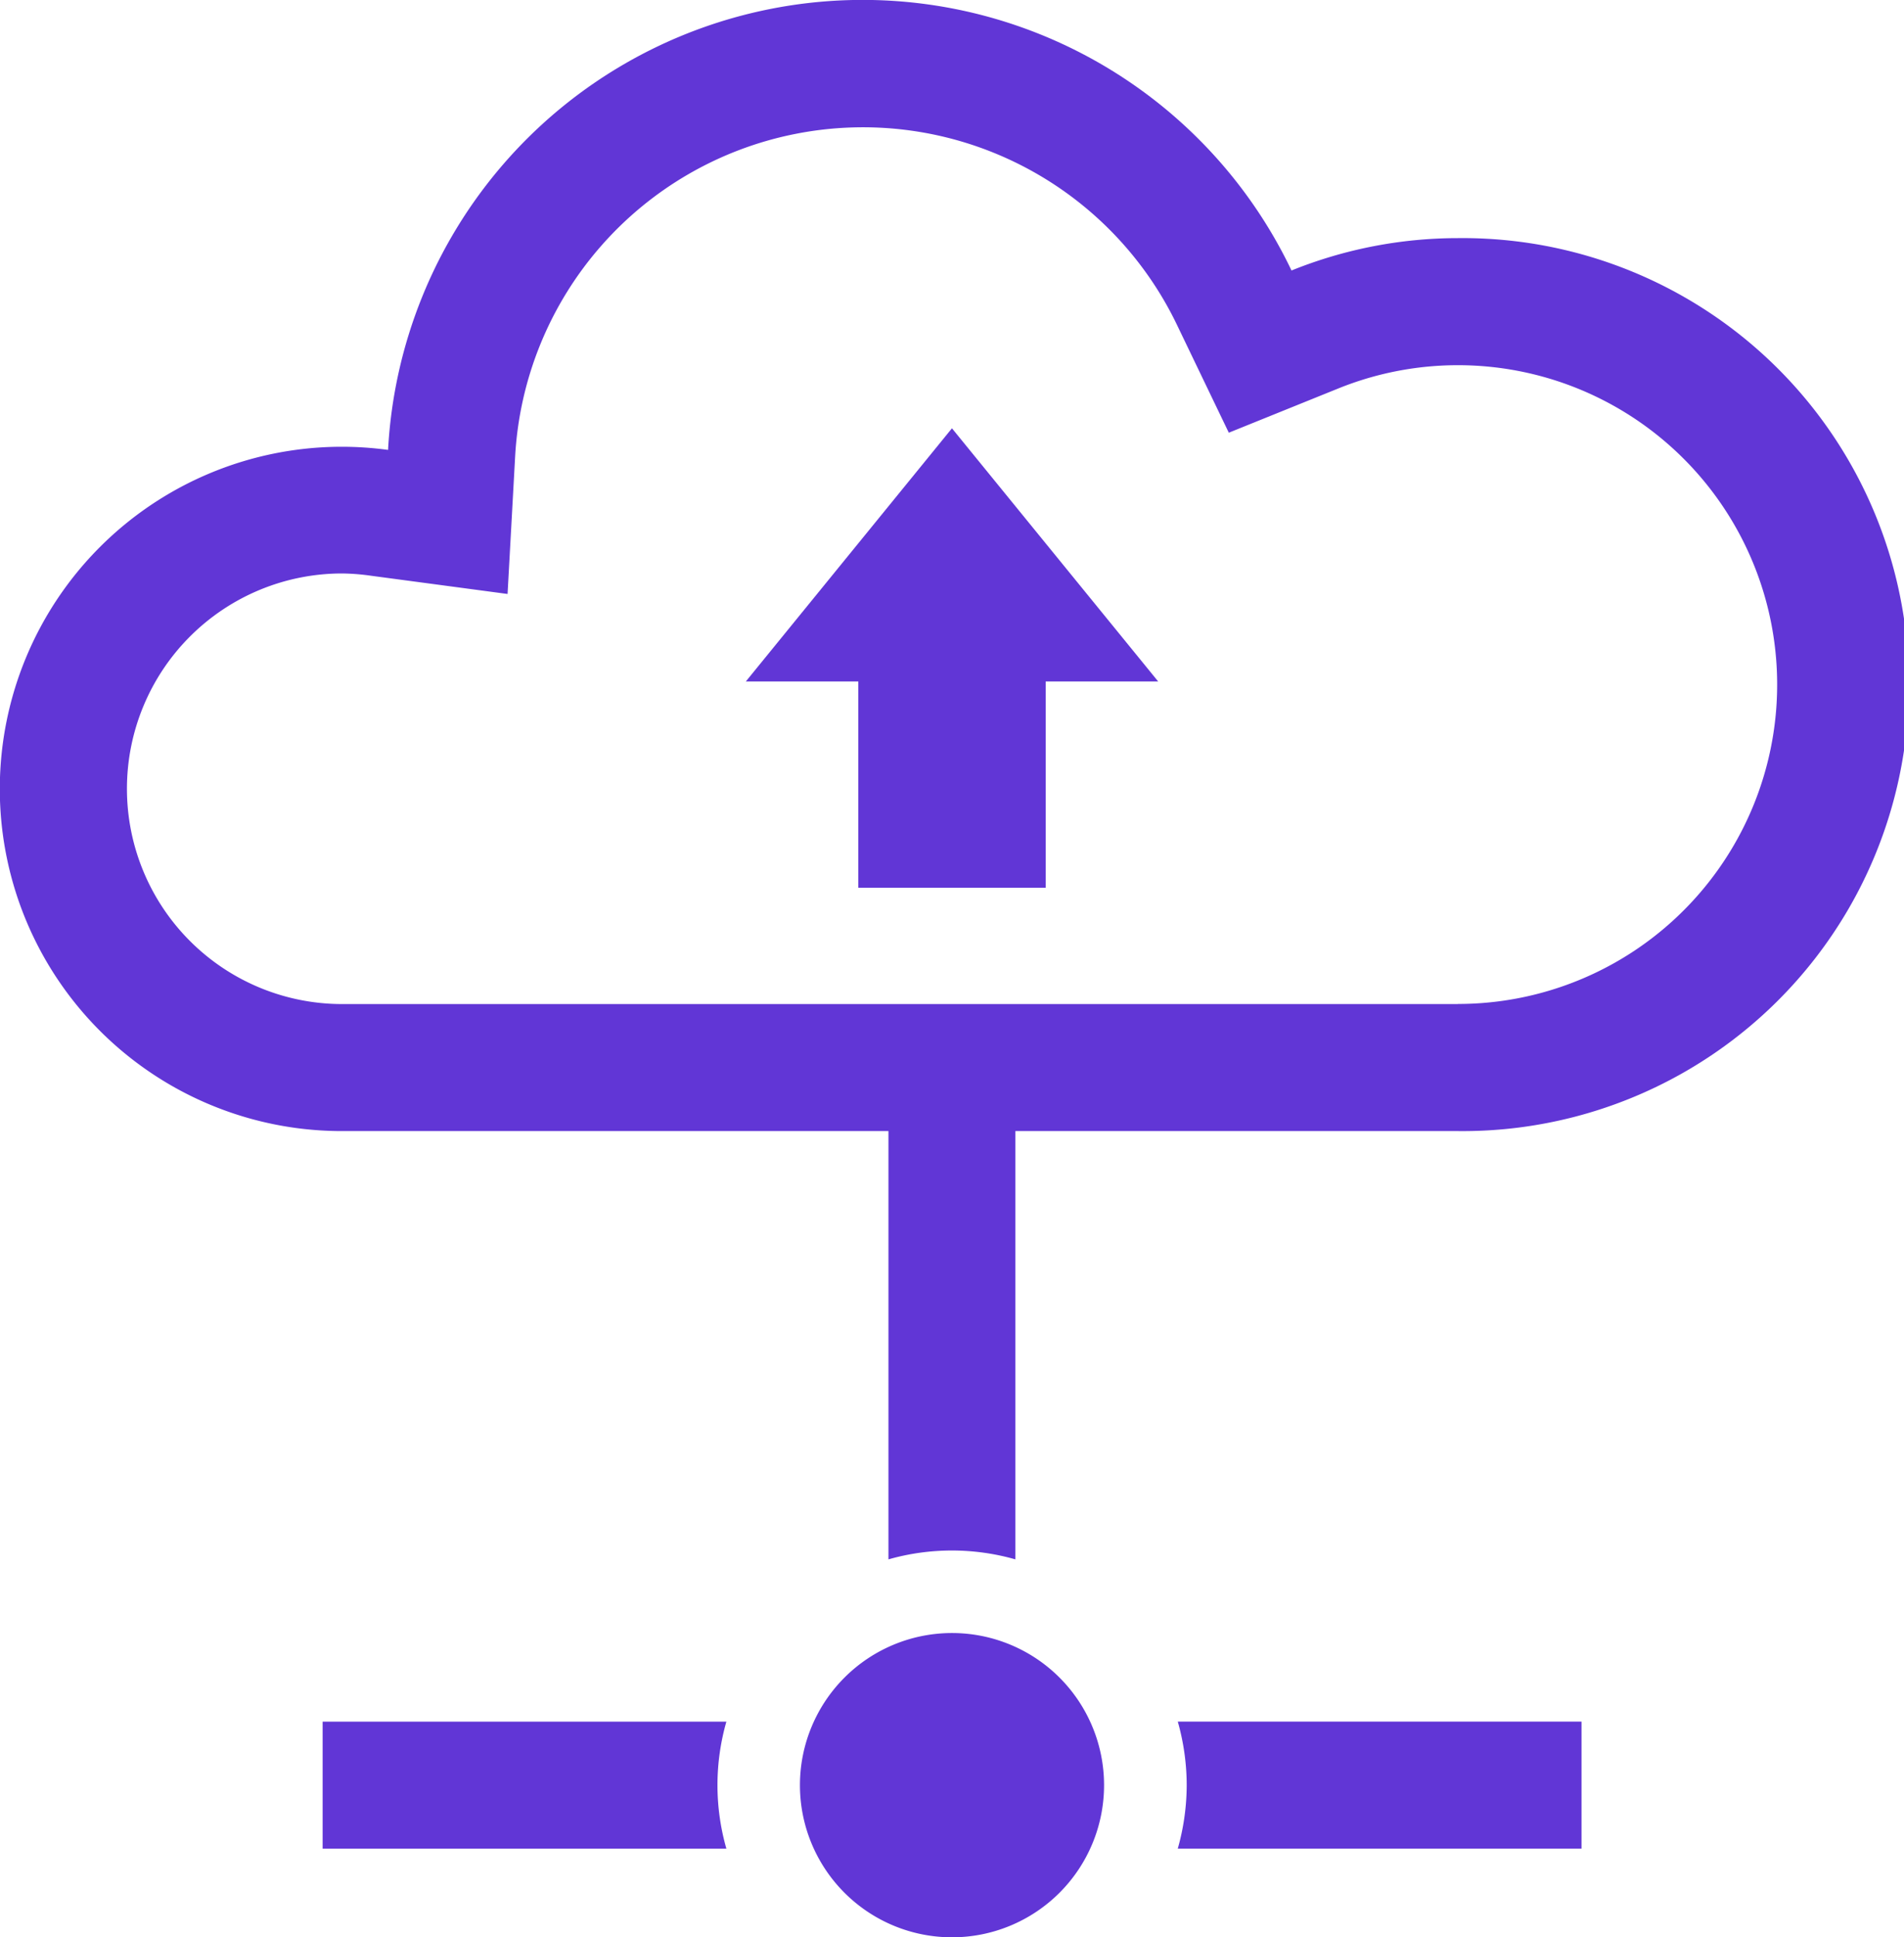 <svg xmlns="http://www.w3.org/2000/svg" width="36.312" height="36.928" viewBox="0 0 36.312 36.928">
  <g id="アップロードアイコン" transform="translate(-4.265)">
    <path id="パス_15333" data-name="パス 15333" d="M32.067,4.539a8.481,8.481,0,0,0-3.171.617,9.064,9.064,0,0,0-17.23,3.42A6.522,6.522,0,1,0,10.79,21.56H21.209v8.164a4.419,4.419,0,0,1,2.421,0V21.56h8.437a8.511,8.511,0,1,0,0-17.021Zm0,14.6H10.79a4.1,4.1,0,1,1,0-8.208,4.22,4.22,0,0,1,.555.044l2.6.347.144-2.614a6.644,6.644,0,0,1,12.63-2.5L27.7,8.248,29.8,7.4a6.088,6.088,0,1,1,2.268,11.737Z" fill="#6136d6"/>
    <path id="パス_15334" data-name="パス 15334" d="M218.686,431.589a2.9,2.9,0,1,0,2.9,2.9A2.9,2.9,0,0,0,218.686,431.589Z" transform="translate(-196.265 -400.461)" fill="#6136d6"/>
    <path id="パス_15335" data-name="パス 15335" d="M89.576,455.008v2.421h7.7a4.4,4.4,0,0,1,0-2.421Z" transform="translate(-79.158 -422.191)" fill="#6136d6"/>
    <path id="パス_15336" data-name="パス 15336" d="M315.878,456.218a4.467,4.467,0,0,1-.17,1.21h7.7v-2.421h-7.7A4.467,4.467,0,0,1,315.878,456.218Z" transform="translate(-288.981 -422.191)" fill="#6136d6"/>
    <path id="パス_15337" data-name="パス 15337" d="M201.487,118.022h2.145v3.931h3.574v-3.931h2.145l-3.933-4.826Z" transform="translate(-182.998 -105.032)" fill="#6136d6"/>
  </g>
</svg>
